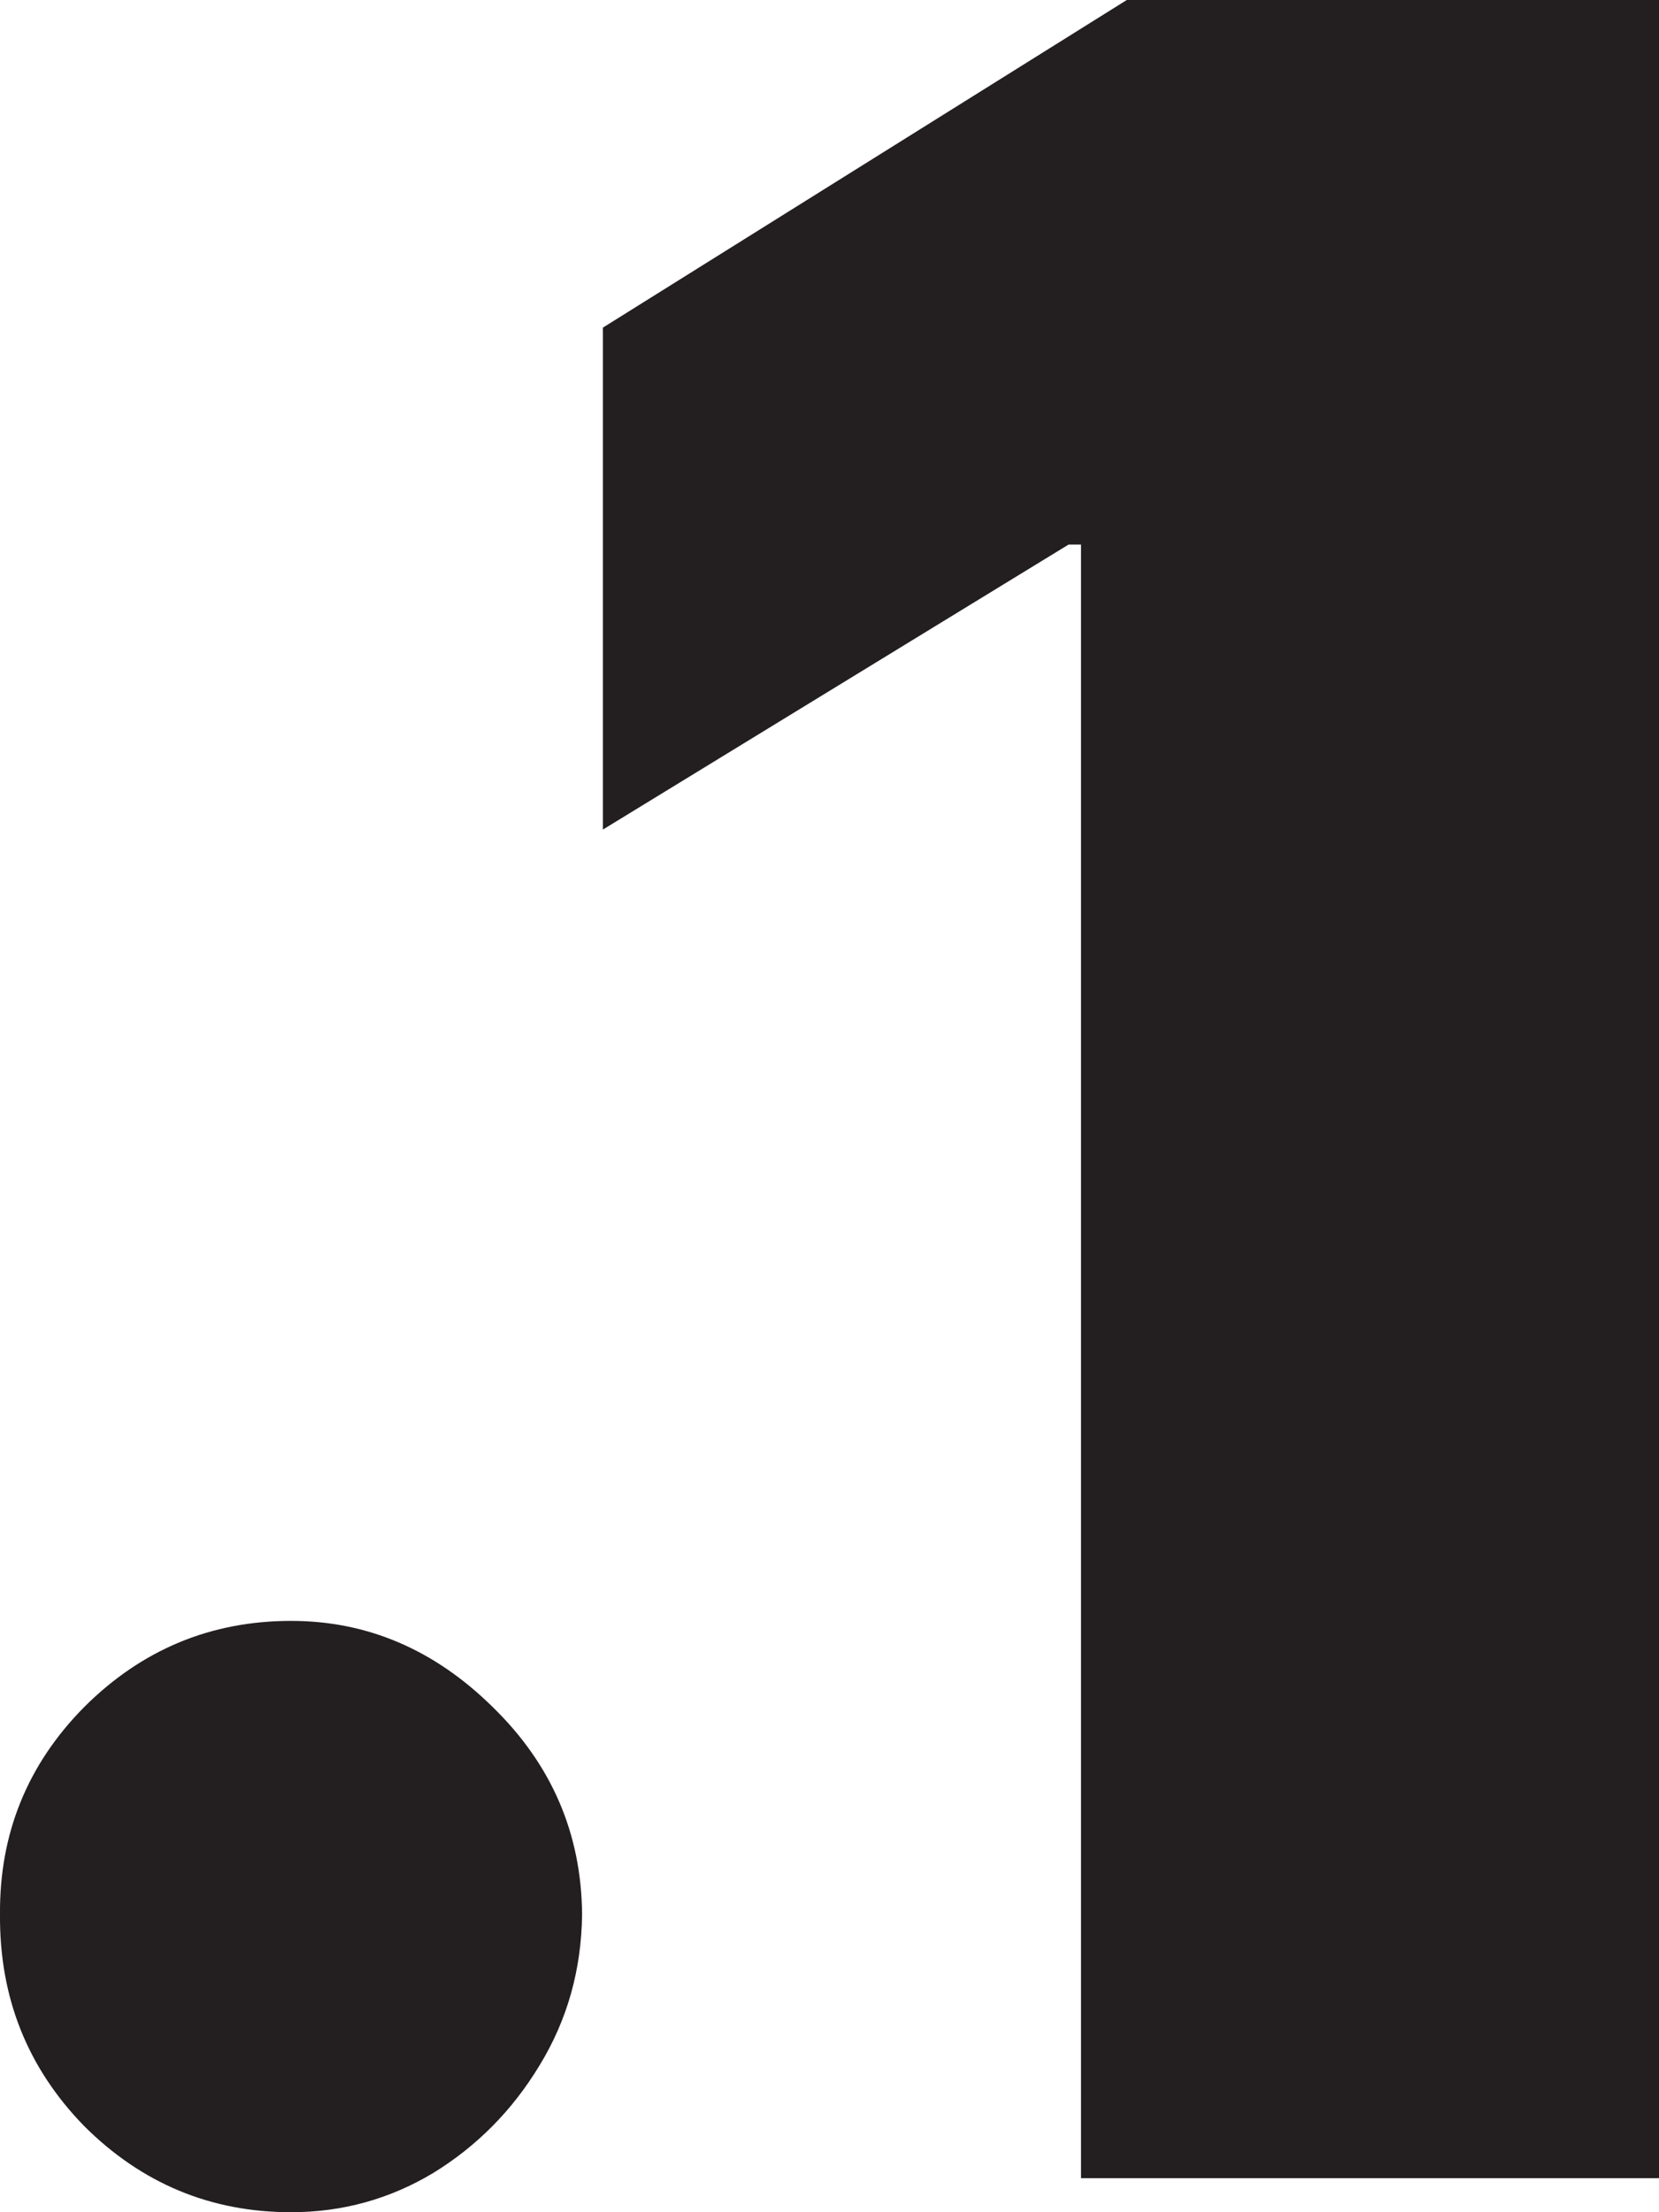 <svg xmlns="http://www.w3.org/2000/svg" width="15" height="20" viewBox="0 0 15 20" fill="none"><path d="M2.632 20C1.905 20 1.281 19.74 0.761 19.221C0.248 18.695 -0.006 18.058 0 17.308C-0.006 16.577 0.248 15.952 0.761 15.433C1.281 14.914 1.905 14.654 2.632 14.654C3.321 14.654 3.929 14.914 4.455 15.433C4.988 15.952 5.257 16.577 5.263 17.308C5.257 17.808 5.129 18.263 4.878 18.673C4.634 19.077 4.314 19.401 3.919 19.644C3.525 19.881 3.095 20 2.632 20Z" fill="#231F20"></path><path d="M15 0V19.692H9.774V4.923H9.662L5.451 7.5V2.962L10.188 0H15Z" fill="#231F20"></path></svg>